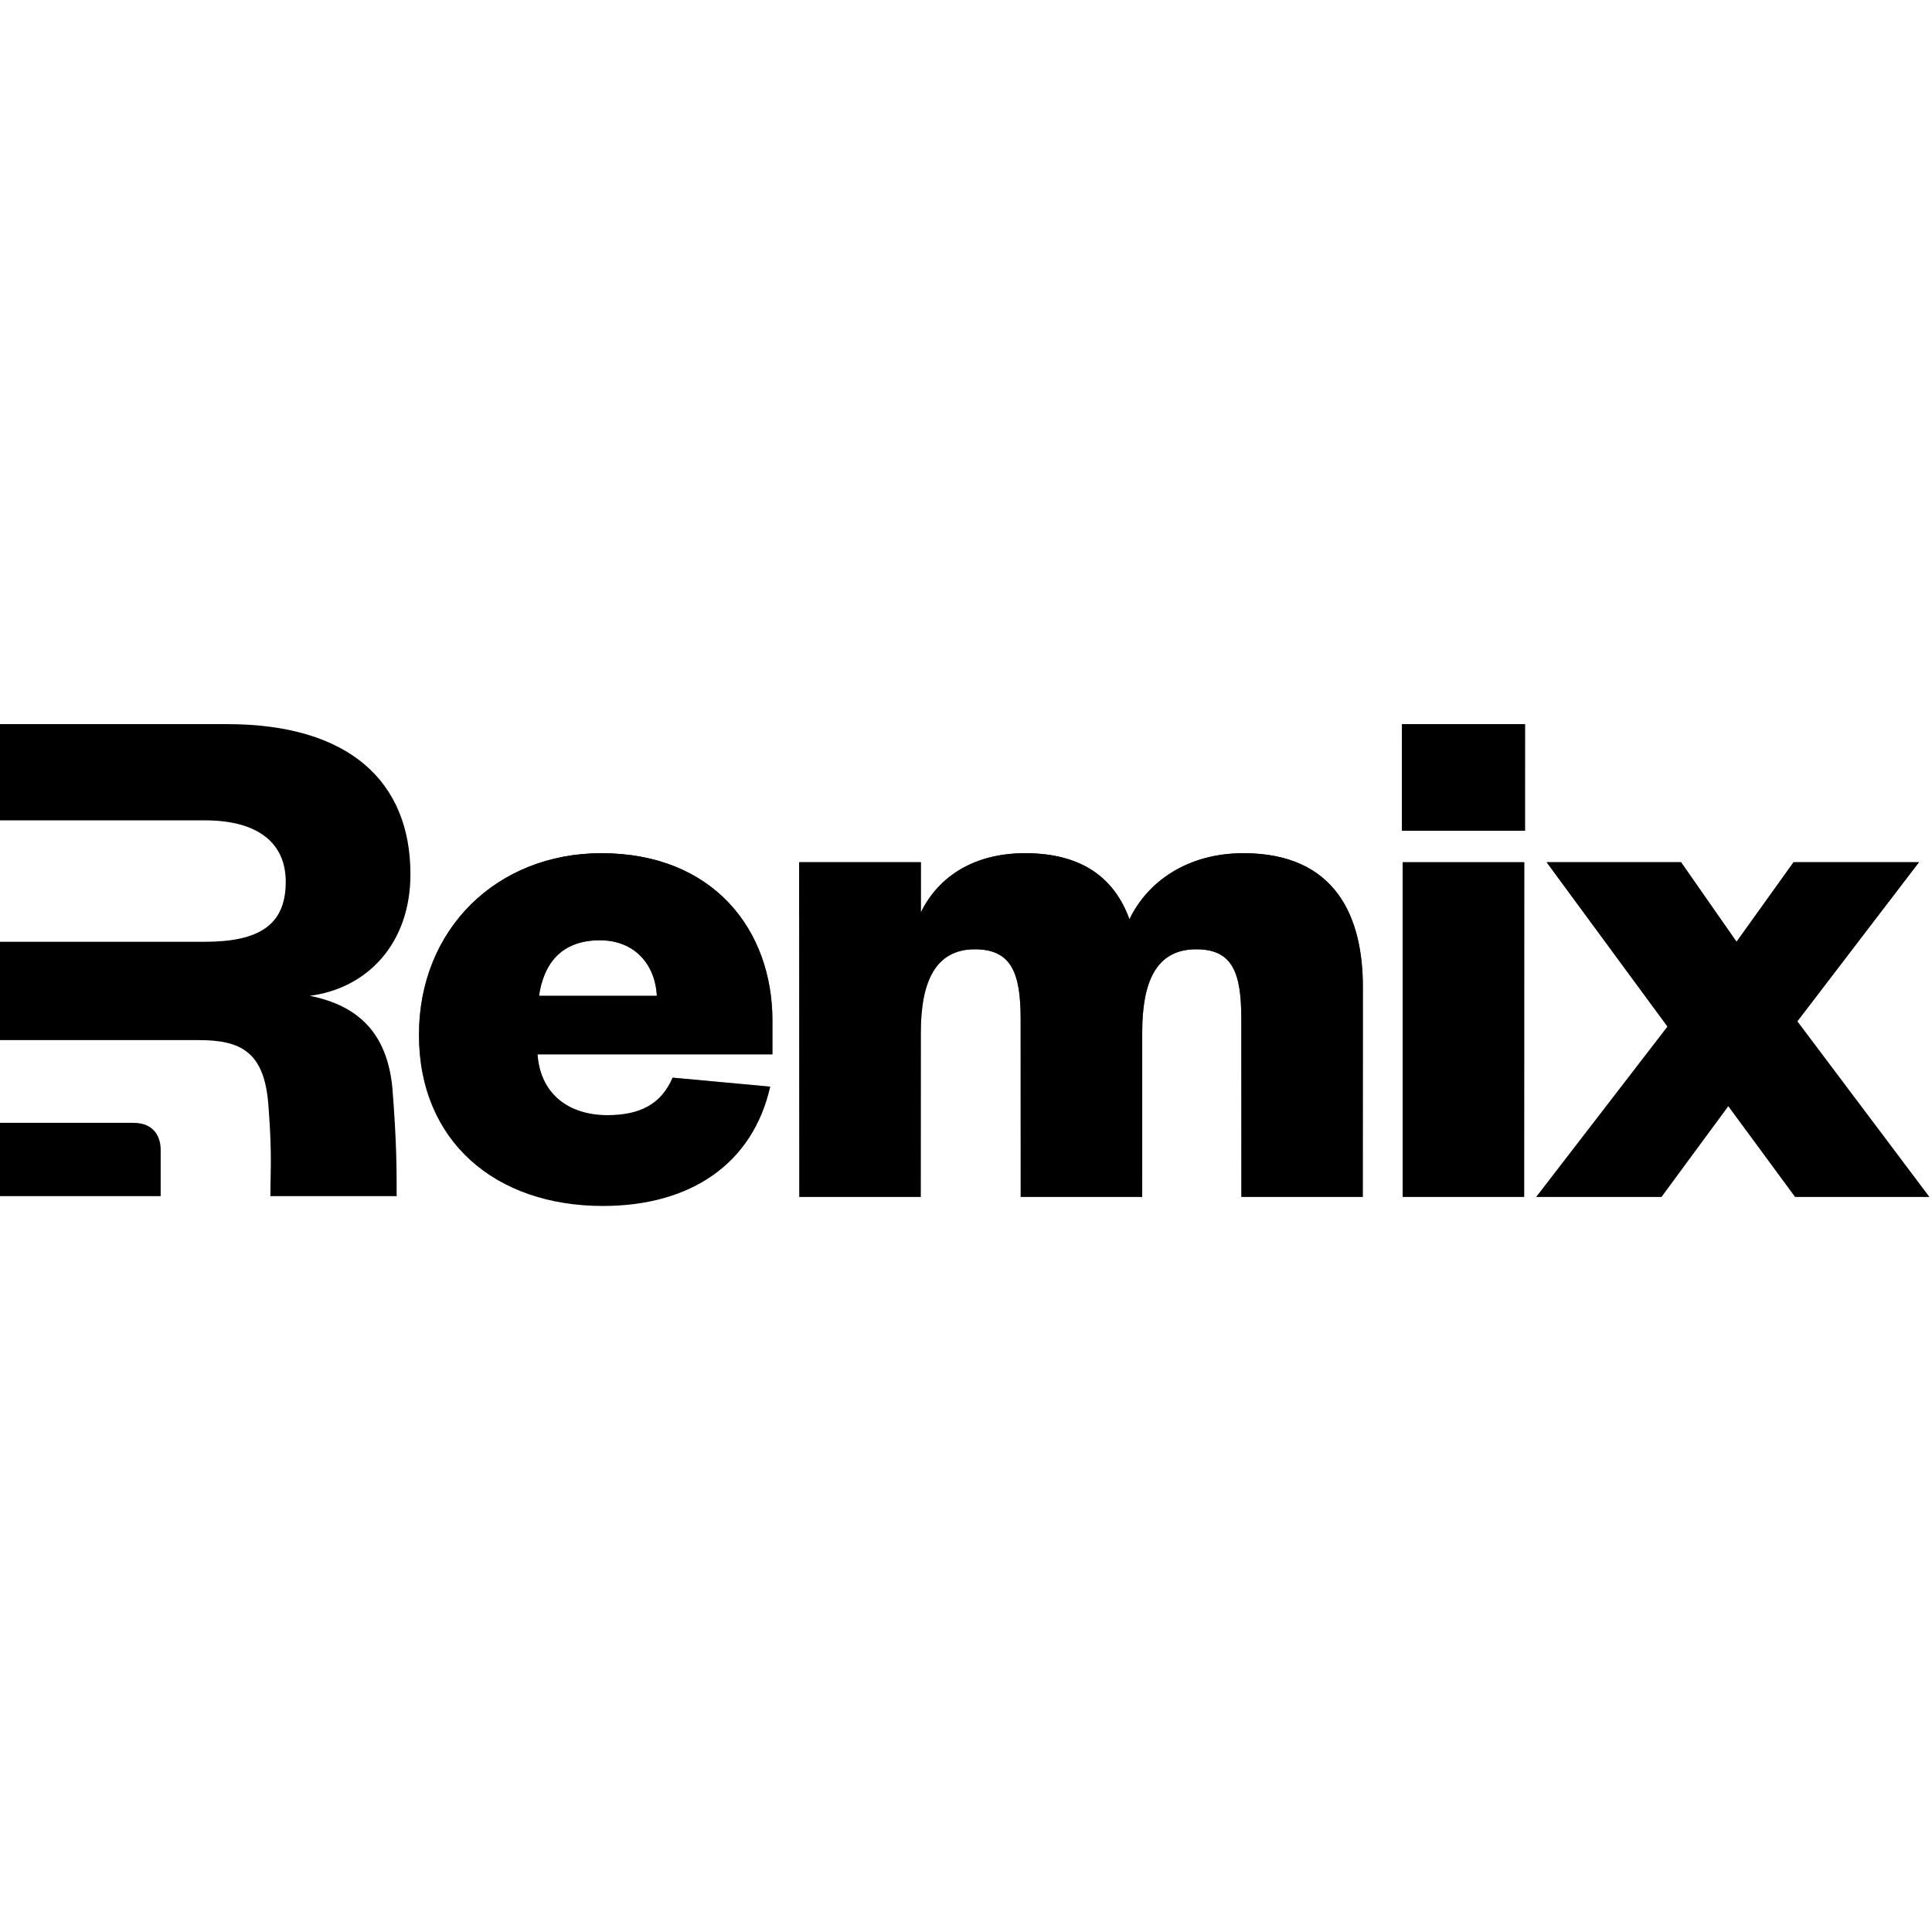 <svg x-comp="Wordmark" width="16" height="16" viewBox="0 0 659 165" fill="none" xmlns="http://www.w3.org/2000/svg"
    aria-label="Remix logo" role="img">
    <path fill-rule="evenodd" clip-rule="evenodd"
        d="M133.85 124.16C135.3 142.762 135.3 151.482 135.3 161H92.228C92.228 158.927 92.265 157.03 92.303 155.107C92.419 149.128 92.541 142.894 91.572 130.304C90.29 111.872 82.347 107.776 67.742 107.776H54.802H0V74.24H69.792C88.241 74.24 97.465 68.632 97.465 53.784C97.465 40.728 88.241 32.816 69.792 32.816H0V0H77.479C119.245 0 140 19.712 140 51.2C140 74.752 125.395 90.112 105.665 92.672C122.32 96 132.057 105.472 133.85 124.16Z"
        fill="black"></path>
    <path d="M0 161V136H45.542C53.149 136 54.8 141.638 54.8 145V161H0Z" fill="black"></path>
    <path
        d="M654.54 47.103H611.788L592.332 74.24L573.388 47.103H527.564L568.78 103.168L523.98 161.28H566.732L589.516 130.304L612.3 161.28H658.124L613.068 101.376L654.54 47.103Z"
        fill="url(#paint0_linear)"></path>
    <path
        d="M654.54 47.103H611.788L592.332 74.24L573.388 47.103H527.564L568.78 103.168L523.98 161.28H566.732L589.516 130.304L612.3 161.28H658.124L613.068 101.376L654.54 47.103Z"
        fill="black"></path>
    <path
        d="M229.43 120.576C225.59 129.536 218.422 133.376 207.158 133.376C194.614 133.376 184.374 126.72 183.35 112.64H263.478V101.12C263.478 70.144 243.254 44.032 205.11 44.032C169.526 44.032 142.902 69.888 142.902 105.984C142.902 142.336 169.014 164.352 205.622 164.352C235.83 164.352 256.822 149.76 262.71 123.648L229.43 120.576ZM183.862 92.672C185.398 81.92 191.286 73.728 204.598 73.728C216.886 73.728 223.542 82.432 224.054 92.672H183.862Z"
        fill="url(#paint1_linear)"></path>
    <path
        d="M229.43 120.576C225.59 129.536 218.422 133.376 207.158 133.376C194.614 133.376 184.374 126.72 183.35 112.64H263.478V101.12C263.478 70.144 243.254 44.032 205.11 44.032C169.526 44.032 142.902 69.888 142.902 105.984C142.902 142.336 169.014 164.352 205.622 164.352C235.83 164.352 256.822 149.76 262.71 123.648L229.43 120.576ZM183.862 92.672C185.398 81.92 191.286 73.728 204.598 73.728C216.886 73.728 223.542 82.432 224.054 92.672H183.862Z"
        fill="black"></path>
    <path
        d="M385.256 66.56C380.392 53.248 369.896 44.032 349.672 44.032C332.52 44.032 320.232 51.712 314.088 64.256V47.104H272.616V161.28H314.088V105.216C314.088 88.064 318.952 76.8 332.52 76.8C345.064 76.8 348.136 84.992 348.136 100.608V161.28H389.608V105.216C389.608 88.064 394.216 76.8 408.04 76.8C420.584 76.8 423.4 84.992 423.4 100.608V161.28H464.872V89.6C464.872 65.792 455.656 44.032 424.168 44.032C404.968 44.032 391.4 53.76 385.256 66.56Z"
        fill="url(#paint2_linear)"></path>
    <path
        d="M385.256 66.56C380.392 53.248 369.896 44.032 349.672 44.032C332.52 44.032 320.232 51.712 314.088 64.256V47.104H272.616V161.28H314.088V105.216C314.088 88.064 318.952 76.8 332.52 76.8C345.064 76.8 348.136 84.992 348.136 100.608V161.28H389.608V105.216C389.608 88.064 394.216 76.8 408.04 76.8C420.584 76.8 423.4 84.992 423.4 100.608V161.28H464.872V89.6C464.872 65.792 455.656 44.032 424.168 44.032C404.968 44.032 391.4 53.76 385.256 66.56Z"
        fill="black"></path>
    <path d="M478.436 47.104V161.28H519.908V47.104H478.436ZM478.18 36.352H520.164V0H478.18V36.352Z"
        fill="url(#paint3_linear)"></path>
    <path d="M478.436 47.104V161.28H519.908V47.104H478.436ZM478.18 36.352H520.164V0H478.18V36.352Z" fill="black">
    </path>
    <defs>
        <linearGradient id="paint0_linear" x1="591.052" y1="47.103" x2="591.052" y2="161.28"
            gradientUnits="userSpaceOnUse">
            <stop stop-color="black"></stop>
            <stop offset="1" stop-color="black" stop-opacity="0"></stop>
        </linearGradient>
        <linearGradient id="paint1_linear" x1="203.19" y1="44.032" x2="203.19" y2="164.352"
            gradientUnits="userSpaceOnUse">
            <stop stop-color="black"></stop>
            <stop offset="1" stop-color="black" stop-opacity="0"></stop>
        </linearGradient>
        <linearGradient id="paint2_linear" x1="368.744" y1="44.032" x2="368.744" y2="161.28"
            gradientUnits="userSpaceOnUse">
            <stop stop-color="black"></stop>
            <stop offset="1" stop-color="black" stop-opacity="0"></stop>
        </linearGradient>
        <linearGradient id="paint3_linear" x1="499.172" y1="0" x2="499.172" y2="161.28" gradientUnits="userSpaceOnUse">
            <stop stop-color="black"></stop>
            <stop offset="1" stop-color="black" stop-opacity="0"></stop>
        </linearGradient>
    </defs>
</svg>